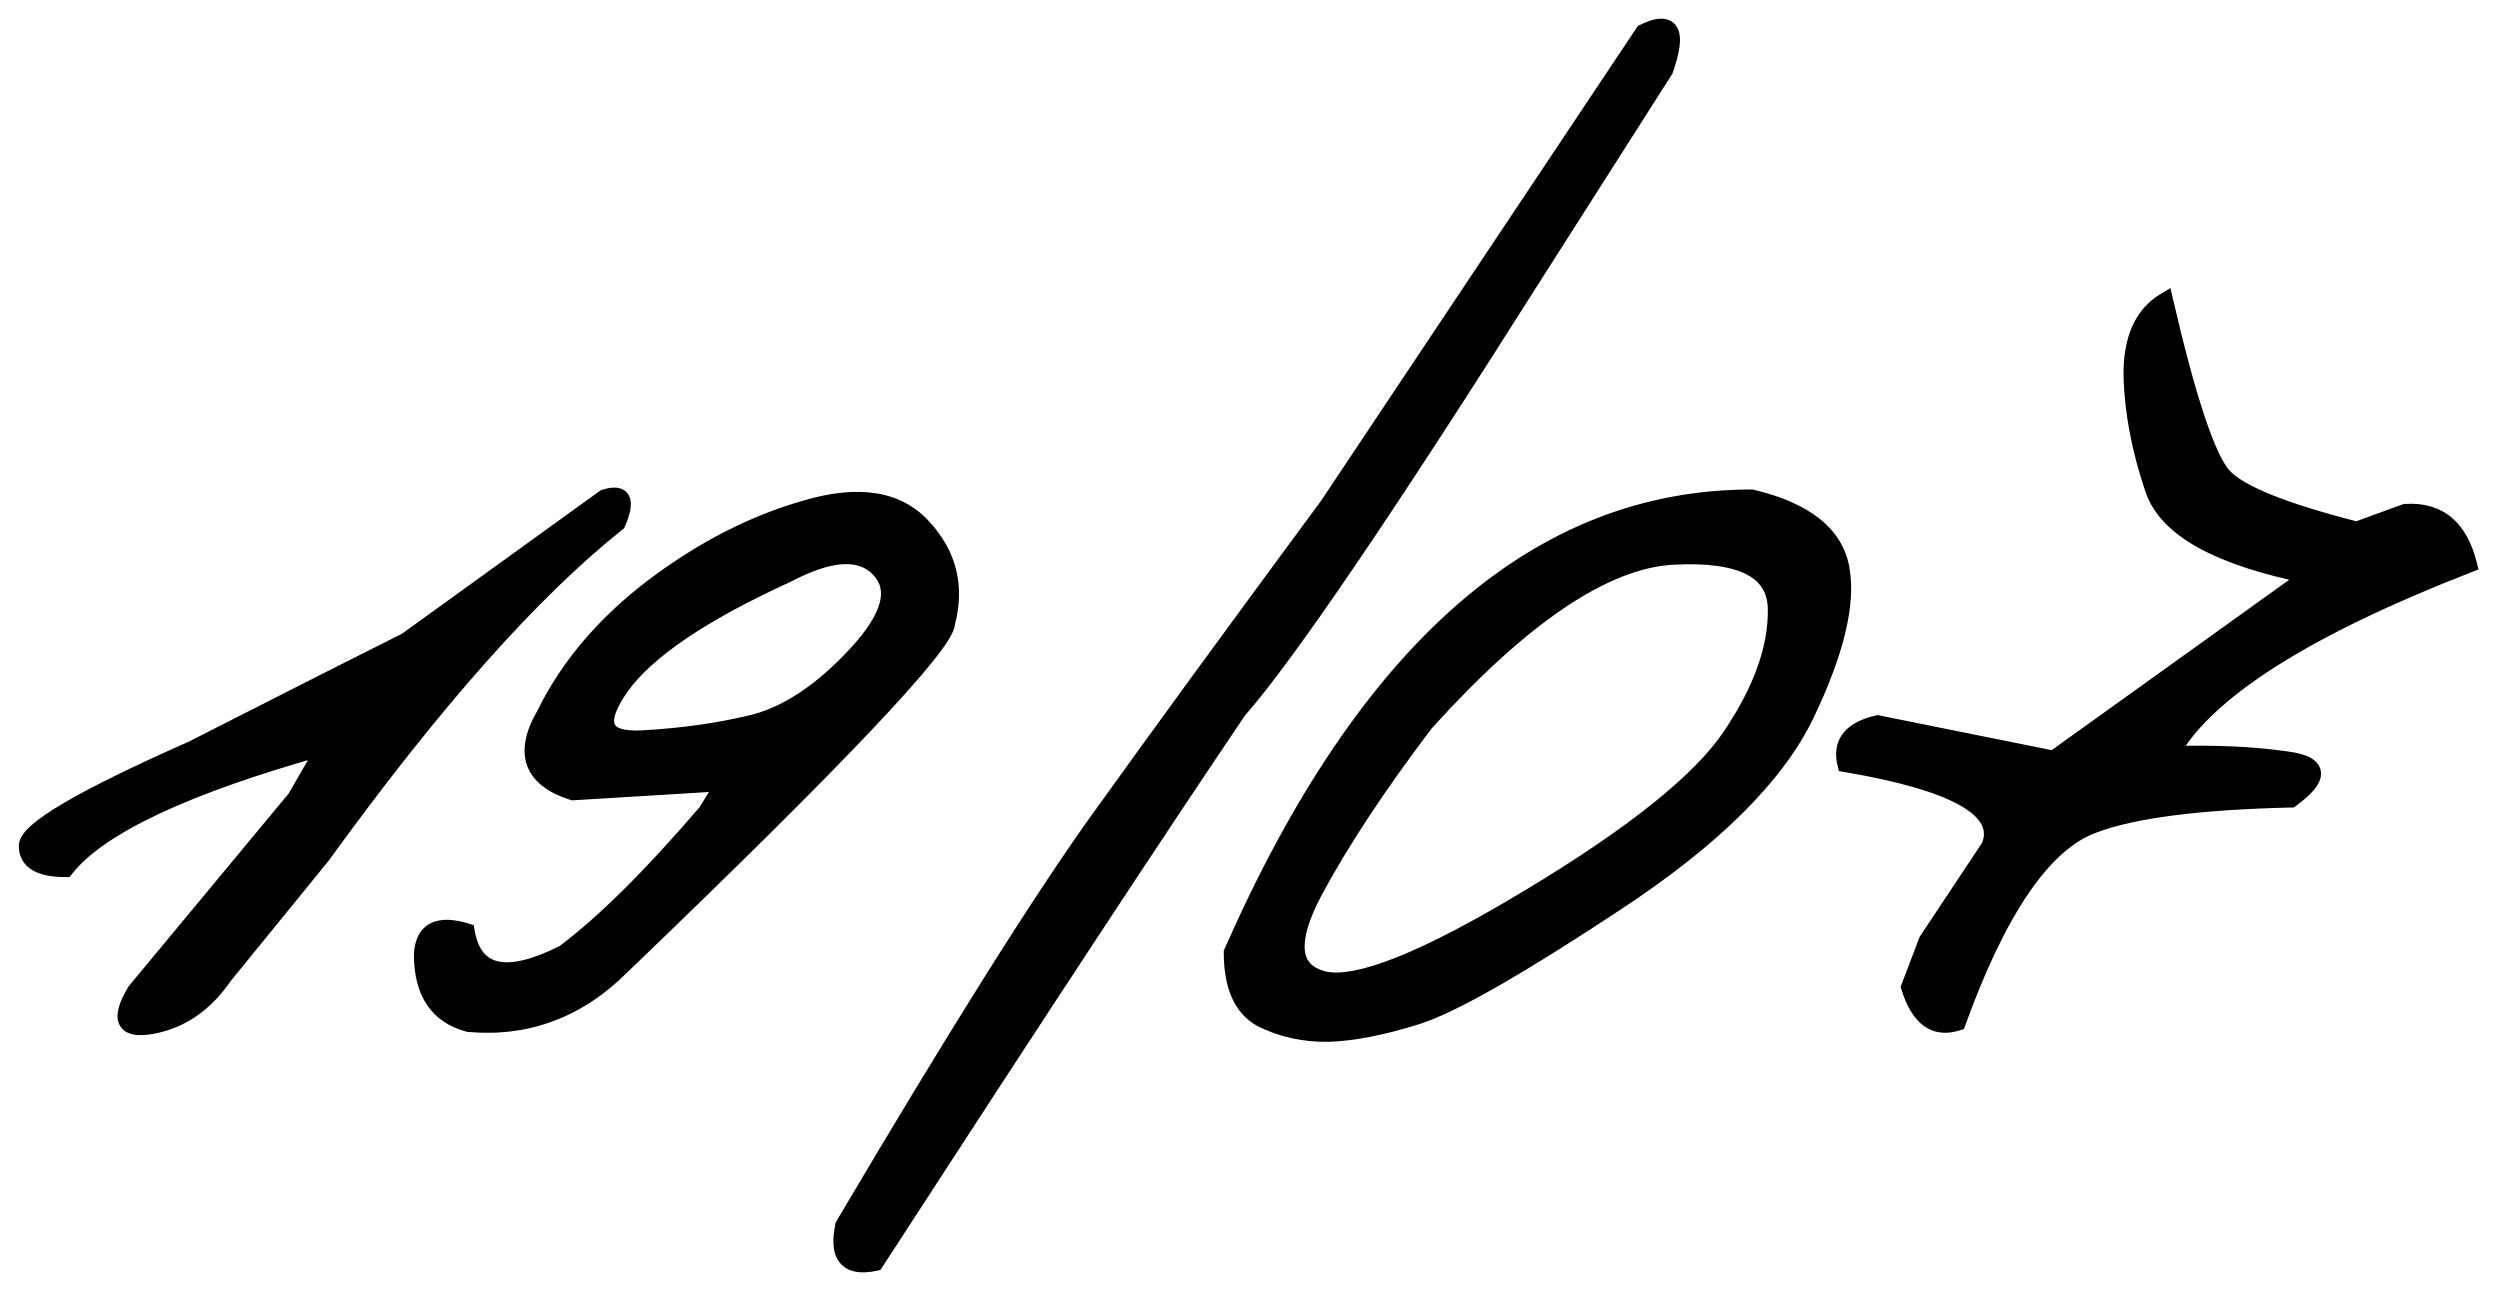 <?xml version="1.0" encoding="UTF-8"?> <svg xmlns="http://www.w3.org/2000/svg" width="93" height="48" viewBox="0 0 93 48" fill="none"><mask id="path-1-outside-1_4076_1676" maskUnits="userSpaceOnUse" x="0" y="0" width="93" height="48" fill="black"><rect fill="white" width="93" height="48"></rect><path d="M22.484 18.509C23.184 18.281 23.347 18.598 22.973 19.461C19.783 22 16.12 26.126 11.986 31.839L8.349 36.307C7.632 37.348 6.737 37.967 5.663 38.162C4.605 38.357 4.394 37.926 5.028 36.868L10.985 29.69L12.084 27.786C6.892 29.235 3.677 30.748 2.44 32.327C1.48 32.327 1 32.042 1 31.473C0.984 30.887 3.035 29.682 7.152 27.859L11.913 25.442C12.662 25.068 13.728 24.531 15.111 23.831L22.484 18.509ZM30.004 18.899C31.957 18.33 33.406 18.566 34.35 19.607C35.294 20.633 35.587 21.821 35.228 23.172C35.228 23.953 31.208 28.201 23.168 35.916C21.54 37.56 19.628 38.284 17.431 38.089C16.275 37.78 15.697 36.917 15.697 35.501C15.746 34.606 16.299 34.321 17.357 34.647C17.634 36.258 18.838 36.526 20.971 35.452C22.452 34.345 24.218 32.596 26.269 30.203L26.928 29.129L21.312 29.471C19.766 28.982 19.416 28.014 20.263 26.565C21.142 24.775 22.492 23.188 24.315 21.805C26.155 20.421 28.051 19.453 30.004 18.899ZM23.095 25.564C22.151 26.915 22.419 27.55 23.9 27.469C25.381 27.387 26.757 27.192 28.026 26.883C29.296 26.557 30.565 25.711 31.835 24.344C33.105 22.977 33.398 21.927 32.714 21.194C32.047 20.462 30.907 20.519 29.296 21.365C26.122 22.814 24.055 24.213 23.095 25.564ZM61.132 1.199C62.19 0.678 62.458 1.15 61.938 2.615L57.177 10.086C51.61 18.891 47.908 24.344 46.068 26.443C43.171 30.724 38.671 37.568 32.567 46.976C31.526 47.203 31.127 46.74 31.371 45.584C35.603 38.422 38.793 33.352 40.941 30.374C43.09 27.379 45.906 23.522 49.389 18.802L61.132 1.199ZM65.16 18.509C67.162 18.981 68.277 19.868 68.505 21.17C68.733 22.472 68.293 24.279 67.186 26.59C66.08 28.885 63.72 31.22 60.106 33.597C56.509 35.973 54.06 37.373 52.758 37.796C51.472 38.203 50.365 38.422 49.438 38.455C48.526 38.471 47.696 38.292 46.947 37.918C46.199 37.527 45.824 36.697 45.824 35.428C50.788 24.148 57.234 18.509 65.16 18.509ZM48.9 33.157C47.908 35.029 48.022 36.12 49.242 36.429C50.479 36.722 53.026 35.704 56.884 33.377C60.758 31.049 63.256 29.047 64.379 27.371C65.518 25.678 66.08 24.116 66.064 22.684C66.064 21.235 64.794 20.576 62.255 20.706C59.716 20.836 56.64 22.903 53.026 26.907C51.285 29.202 49.91 31.285 48.9 33.157ZM80.541 11.185C81.404 14.912 82.136 17.093 82.738 17.727C83.341 18.362 84.984 19.021 87.67 19.705L89.477 19.046C90.713 18.965 91.503 19.616 91.845 20.999C85.741 23.375 82.046 25.727 80.761 28.055C82.388 28.006 83.821 28.071 85.058 28.25C86.311 28.413 86.368 28.909 85.228 29.739C81.778 29.821 79.329 30.138 77.88 30.691C76.041 31.359 74.356 33.808 72.826 38.04C71.98 38.317 71.378 37.877 71.019 36.722L71.679 34.988L73.998 31.497C74.568 30.146 72.785 29.121 68.651 28.421C68.456 27.64 68.855 27.135 69.848 26.907L76.391 28.226L85.888 21.414C82.535 20.747 80.606 19.681 80.102 18.216C79.597 16.735 79.329 15.319 79.296 13.968C79.28 12.617 79.695 11.689 80.541 11.185Z"></path></mask><path d="M22.484 18.509C23.184 18.281 23.347 18.598 22.973 19.461C19.783 22 16.12 26.126 11.986 31.839L8.349 36.307C7.632 37.348 6.737 37.967 5.663 38.162C4.605 38.357 4.394 37.926 5.028 36.868L10.985 29.69L12.084 27.786C6.892 29.235 3.677 30.748 2.44 32.327C1.48 32.327 1 32.042 1 31.473C0.984 30.887 3.035 29.682 7.152 27.859L11.913 25.442C12.662 25.068 13.728 24.531 15.111 23.831L22.484 18.509ZM30.004 18.899C31.957 18.33 33.406 18.566 34.35 19.607C35.294 20.633 35.587 21.821 35.228 23.172C35.228 23.953 31.208 28.201 23.168 35.916C21.54 37.56 19.628 38.284 17.431 38.089C16.275 37.78 15.697 36.917 15.697 35.501C15.746 34.606 16.299 34.321 17.357 34.647C17.634 36.258 18.838 36.526 20.971 35.452C22.452 34.345 24.218 32.596 26.269 30.203L26.928 29.129L21.312 29.471C19.766 28.982 19.416 28.014 20.263 26.565C21.142 24.775 22.492 23.188 24.315 21.805C26.155 20.421 28.051 19.453 30.004 18.899ZM23.095 25.564C22.151 26.915 22.419 27.55 23.9 27.469C25.381 27.387 26.757 27.192 28.026 26.883C29.296 26.557 30.565 25.711 31.835 24.344C33.105 22.977 33.398 21.927 32.714 21.194C32.047 20.462 30.907 20.519 29.296 21.365C26.122 22.814 24.055 24.213 23.095 25.564ZM61.132 1.199C62.19 0.678 62.458 1.15 61.938 2.615L57.177 10.086C51.61 18.891 47.908 24.344 46.068 26.443C43.171 30.724 38.671 37.568 32.567 46.976C31.526 47.203 31.127 46.74 31.371 45.584C35.603 38.422 38.793 33.352 40.941 30.374C43.09 27.379 45.906 23.522 49.389 18.802L61.132 1.199ZM65.16 18.509C67.162 18.981 68.277 19.868 68.505 21.17C68.733 22.472 68.293 24.279 67.186 26.59C66.08 28.885 63.72 31.22 60.106 33.597C56.509 35.973 54.06 37.373 52.758 37.796C51.472 38.203 50.365 38.422 49.438 38.455C48.526 38.471 47.696 38.292 46.947 37.918C46.199 37.527 45.824 36.697 45.824 35.428C50.788 24.148 57.234 18.509 65.16 18.509ZM48.9 33.157C47.908 35.029 48.022 36.12 49.242 36.429C50.479 36.722 53.026 35.704 56.884 33.377C60.758 31.049 63.256 29.047 64.379 27.371C65.518 25.678 66.08 24.116 66.064 22.684C66.064 21.235 64.794 20.576 62.255 20.706C59.716 20.836 56.64 22.903 53.026 26.907C51.285 29.202 49.91 31.285 48.9 33.157ZM80.541 11.185C81.404 14.912 82.136 17.093 82.738 17.727C83.341 18.362 84.984 19.021 87.67 19.705L89.477 19.046C90.713 18.965 91.503 19.616 91.845 20.999C85.741 23.375 82.046 25.727 80.761 28.055C82.388 28.006 83.821 28.071 85.058 28.25C86.311 28.413 86.368 28.909 85.228 29.739C81.778 29.821 79.329 30.138 77.88 30.691C76.041 31.359 74.356 33.808 72.826 38.04C71.98 38.317 71.378 37.877 71.019 36.722L71.679 34.988L73.998 31.497C74.568 30.146 72.785 29.121 68.651 28.421C68.456 27.64 68.855 27.135 69.848 26.907L76.391 28.226L85.888 21.414C82.535 20.747 80.606 19.681 80.102 18.216C79.597 16.735 79.329 15.319 79.296 13.968C79.28 12.617 79.695 11.689 80.541 11.185Z" fill="black"></path><path d="M22.484 18.509L22.392 18.224L22.347 18.238L22.309 18.265L22.484 18.509ZM22.973 19.461L23.16 19.696L23.218 19.649L23.248 19.58L22.973 19.461ZM11.986 31.839L12.219 32.028L12.224 32.022L12.229 32.015L11.986 31.839ZM8.349 36.307L8.116 36.117L8.108 36.127L8.101 36.137L8.349 36.307ZM5.663 38.162L5.609 37.867L5.609 37.867L5.663 38.162ZM5.028 36.868L4.797 36.677L4.783 36.694L4.771 36.714L5.028 36.868ZM10.985 29.69L11.216 29.882L11.232 29.862L11.245 29.84L10.985 29.69ZM12.084 27.786L12.344 27.936L12.711 27.3L12.003 27.497L12.084 27.786ZM2.44 32.327V32.627H2.586L2.677 32.512L2.44 32.327ZM1 31.473H1.3L1.3 31.464L1 31.473ZM7.152 27.859L7.274 28.134L7.281 28.131L7.288 28.127L7.152 27.859ZM11.913 25.442L11.779 25.174L11.777 25.175L11.913 25.442ZM15.111 23.831L15.247 24.099L15.268 24.088L15.287 24.074L15.111 23.831ZM22.577 18.794C22.736 18.742 22.831 18.734 22.878 18.738C22.91 18.742 22.88 18.744 22.864 18.713C22.861 18.706 22.879 18.74 22.857 18.863C22.837 18.979 22.786 19.137 22.698 19.341L23.248 19.58C23.346 19.354 23.416 19.149 23.448 18.969C23.479 18.797 23.483 18.605 23.398 18.439C23.301 18.249 23.123 18.161 22.939 18.142C22.771 18.124 22.582 18.161 22.392 18.224L22.577 18.794ZM22.786 19.226C19.564 21.79 15.884 25.942 11.743 31.663L12.229 32.015C16.357 26.31 20.001 22.21 23.16 19.696L22.786 19.226ZM11.754 31.649L8.116 36.117L8.581 36.496L12.219 32.028L11.754 31.649ZM8.101 36.137C7.423 37.124 6.593 37.688 5.609 37.867L5.717 38.457C6.882 38.245 7.842 37.573 8.596 36.477L8.101 36.137ZM5.609 37.867C5.359 37.913 5.19 37.916 5.083 37.896C5.032 37.887 5.005 37.874 4.993 37.866C4.984 37.859 4.982 37.856 4.98 37.853C4.975 37.842 4.955 37.782 5 37.626C5.042 37.476 5.133 37.276 5.286 37.023L4.771 36.714C4.606 36.989 4.485 37.24 4.422 37.462C4.361 37.678 4.341 37.913 4.442 38.117C4.55 38.338 4.756 38.446 4.973 38.486C5.184 38.525 5.438 38.509 5.718 38.457L5.609 37.867ZM5.259 37.06L11.216 29.882L10.755 29.499L4.797 36.677L5.259 37.06ZM11.245 29.84L12.344 27.936L11.824 27.636L10.726 29.541L11.245 29.84ZM12.003 27.497C9.399 28.224 7.279 28.97 5.651 29.736C4.03 30.5 2.866 31.297 2.204 32.142L2.677 32.512C3.252 31.778 4.314 31.029 5.907 30.279C7.493 29.532 9.577 28.797 12.165 28.075L12.003 27.497ZM2.44 32.027C1.98 32.027 1.684 31.957 1.513 31.855C1.366 31.768 1.3 31.654 1.3 31.473H0.7C0.7 31.861 0.874 32.174 1.207 32.371C1.516 32.555 1.94 32.627 2.44 32.627V32.027ZM1.3 31.464C1.3 31.479 1.295 31.458 1.339 31.392C1.382 31.328 1.457 31.245 1.574 31.142C1.807 30.937 2.171 30.686 2.678 30.389C3.688 29.795 5.218 29.044 7.274 28.134L7.031 27.585C4.969 28.498 3.414 29.26 2.374 29.871C1.855 30.176 1.453 30.45 1.177 30.692C1.04 30.813 0.924 30.934 0.842 31.056C0.762 31.175 0.696 31.32 0.7 31.481L1.3 31.464ZM7.288 28.127L12.049 25.71L11.777 25.175L7.017 27.592L7.288 28.127ZM12.047 25.711C12.797 25.336 13.863 24.799 15.247 24.099L14.976 23.563C13.593 24.263 12.527 24.8 11.779 25.174L12.047 25.711ZM15.287 24.074L22.66 18.752L22.309 18.265L14.936 23.588L15.287 24.074ZM30.004 18.899L30.086 19.188L30.088 19.187L30.004 18.899ZM34.35 19.607L34.127 19.809L34.129 19.811L34.35 19.607ZM35.228 23.172L34.938 23.095L34.928 23.133V23.172H35.228ZM23.168 35.916L22.96 35.7L22.955 35.705L23.168 35.916ZM17.431 38.089L17.353 38.379L17.378 38.385L17.404 38.388L17.431 38.089ZM15.697 35.501L15.398 35.485L15.397 35.493V35.501H15.697ZM17.357 34.647L17.653 34.596L17.622 34.414L17.446 34.36L17.357 34.647ZM20.971 35.452L21.106 35.72L21.129 35.708L21.15 35.693L20.971 35.452ZM26.269 30.203L26.496 30.398L26.512 30.38L26.524 30.36L26.269 30.203ZM26.928 29.129L27.183 29.286L27.485 28.794L26.91 28.829L26.928 29.129ZM21.312 29.471L21.222 29.757L21.275 29.773L21.331 29.77L21.312 29.471ZM20.263 26.565L20.522 26.717L20.527 26.707L20.532 26.698L20.263 26.565ZM24.315 21.805L24.135 21.565L24.134 21.566L24.315 21.805ZM23.095 25.564L22.85 25.391L22.849 25.393L23.095 25.564ZM28.026 26.883L28.097 27.174L28.101 27.173L28.026 26.883ZM32.714 21.194L32.492 21.396L32.495 21.399L32.714 21.194ZM29.296 21.365L29.421 21.638L29.428 21.635L29.435 21.631L29.296 21.365ZM30.088 19.187C31.987 18.634 33.293 18.888 34.127 19.809L34.572 19.406C33.518 18.243 31.927 18.026 29.92 18.611L30.088 19.187ZM34.129 19.811C35.003 20.76 35.27 21.843 34.938 23.095L35.519 23.249C35.903 21.799 35.584 20.505 34.57 19.404L34.129 19.811ZM34.928 23.172C34.928 23.163 34.929 23.183 34.904 23.244C34.881 23.301 34.842 23.376 34.784 23.471C34.668 23.662 34.488 23.91 34.24 24.221C33.746 24.839 32.999 25.678 31.995 26.738C29.991 28.856 26.98 31.843 22.96 35.7L23.376 36.133C27.397 32.274 30.416 29.279 32.431 27.15C33.438 26.086 34.199 25.234 34.709 24.595C34.964 24.276 35.161 24.005 35.296 23.784C35.364 23.673 35.419 23.569 35.459 23.474C35.496 23.383 35.529 23.278 35.529 23.172H34.928ZM22.955 35.705C21.387 37.289 19.561 37.977 17.457 37.79L17.404 38.388C19.695 38.591 21.694 37.831 23.381 36.127L22.955 35.705ZM17.508 37.799C16.989 37.66 16.622 37.405 16.38 37.043C16.134 36.676 15.997 36.171 15.997 35.501H15.397C15.397 36.247 15.549 36.881 15.881 37.377C16.217 37.878 16.716 38.208 17.353 38.379L17.508 37.799ZM15.997 35.517C16.018 35.124 16.143 34.957 16.286 34.883C16.456 34.795 16.762 34.777 17.269 34.933L17.446 34.36C16.895 34.19 16.395 34.152 16.012 34.349C15.602 34.56 15.425 34.982 15.398 35.485L15.997 35.517ZM17.062 34.697C17.136 35.132 17.278 35.503 17.503 35.789C17.733 36.08 18.037 36.267 18.403 36.349C19.112 36.507 20.027 36.263 21.106 35.72L20.836 35.184C19.782 35.715 19.029 35.874 18.534 35.764C18.298 35.711 18.116 35.596 17.974 35.417C17.83 35.234 17.717 34.967 17.653 34.596L17.062 34.697ZM21.15 35.693C22.657 34.566 24.44 32.798 26.496 30.398L26.041 30.008C23.996 32.394 22.247 34.124 20.791 35.212L21.15 35.693ZM26.524 30.36L27.183 29.286L26.672 28.972L26.013 30.046L26.524 30.36ZM26.91 28.829L21.294 29.171L21.331 29.77L26.946 29.428L26.91 28.829ZM21.403 29.185C20.667 28.952 20.301 28.632 20.172 28.276C20.043 27.916 20.116 27.412 20.522 26.717L20.004 26.414C19.563 27.168 19.388 27.872 19.608 28.48C19.83 29.093 20.412 29.501 21.222 29.757L21.403 29.185ZM20.532 26.698C21.387 24.955 22.706 23.403 24.497 22.044L24.134 21.566C22.279 22.973 20.896 24.595 19.993 26.433L20.532 26.698ZM24.496 22.044C26.309 20.68 28.173 19.73 30.086 19.188L29.922 18.611C27.929 19.175 26 20.162 24.135 21.565L24.496 22.044ZM22.849 25.393C22.605 25.742 22.427 26.061 22.33 26.347C22.234 26.63 22.204 26.916 22.312 27.171C22.424 27.435 22.653 27.595 22.926 27.681C23.194 27.766 23.53 27.79 23.917 27.768L23.884 27.169C23.53 27.189 23.277 27.163 23.107 27.11C22.943 27.058 22.887 26.99 22.864 26.937C22.838 26.874 22.825 26.754 22.898 26.54C22.97 26.329 23.113 26.062 23.341 25.736L22.849 25.393ZM23.917 27.768C25.414 27.686 26.808 27.488 28.097 27.174L27.955 26.591C26.706 26.896 25.349 27.089 23.884 27.169L23.917 27.768ZM28.101 27.173C29.445 26.829 30.762 25.94 32.055 24.548L31.615 24.14C30.369 25.482 29.147 26.286 27.952 26.592L28.101 27.173ZM32.055 24.548C32.702 23.851 33.13 23.204 33.296 22.612C33.467 21.997 33.354 21.44 32.933 20.99L32.495 21.399C32.758 21.681 32.839 22.016 32.718 22.45C32.59 22.907 32.237 23.469 31.615 24.14L32.055 24.548ZM32.936 20.992C32.532 20.549 31.988 20.356 31.344 20.388C30.712 20.42 29.98 20.667 29.156 21.1L29.435 21.631C30.223 21.217 30.866 21.013 31.374 20.987C31.869 20.963 32.228 21.107 32.492 21.396L32.936 20.992ZM29.171 21.092C25.992 22.544 23.86 23.97 22.85 25.391L23.339 25.738C24.25 24.457 26.252 23.084 29.421 21.638L29.171 21.092ZM61.132 1.199L60.999 0.93L60.927 0.966L60.882 1.033L61.132 1.199ZM61.938 2.615L62.191 2.776L62.209 2.748L62.22 2.716L61.938 2.615ZM57.177 10.086L56.924 9.925L56.923 9.926L57.177 10.086ZM46.068 26.443L45.843 26.246L45.83 26.26L45.82 26.275L46.068 26.443ZM32.567 46.976L32.632 47.269L32.752 47.242L32.819 47.139L32.567 46.976ZM31.371 45.584L31.113 45.431L31.088 45.474L31.078 45.522L31.371 45.584ZM40.941 30.374L41.185 30.549L41.185 30.549L40.941 30.374ZM49.389 18.802L49.63 18.98L49.634 18.974L49.638 18.968L49.389 18.802ZM61.264 1.468C61.516 1.345 61.686 1.298 61.788 1.295C61.836 1.293 61.855 1.301 61.859 1.303C61.859 1.303 61.861 1.302 61.866 1.311C61.884 1.342 61.912 1.441 61.883 1.664C61.855 1.876 61.782 2.158 61.655 2.515L62.22 2.716C62.354 2.34 62.442 2.013 62.478 1.742C62.512 1.48 62.504 1.219 62.388 1.014C62.252 0.776 62.014 0.686 61.766 0.695C61.537 0.703 61.277 0.793 60.999 0.93L61.264 1.468ZM61.684 2.454L56.924 9.925L57.43 10.247L62.191 2.776L61.684 2.454ZM56.923 9.926C51.353 18.738 47.663 24.167 45.843 26.246L46.294 26.641C48.152 24.52 51.868 19.045 57.43 10.246L56.923 9.926ZM45.82 26.275C42.921 30.558 38.419 37.404 32.316 46.812L32.819 47.139C38.922 37.731 43.421 30.89 46.317 26.611L45.82 26.275ZM32.503 46.682C32.008 46.791 31.8 46.703 31.715 46.603C31.614 46.486 31.545 46.211 31.665 45.646L31.078 45.522C30.953 46.113 30.961 46.647 31.26 46.994C31.573 47.358 32.085 47.388 32.632 47.269L32.503 46.682ZM31.629 45.737C35.861 38.576 39.045 33.516 41.185 30.549L40.698 30.198C38.541 33.189 35.345 38.269 31.113 45.431L31.629 45.737ZM41.185 30.549C43.333 27.556 46.147 23.699 49.63 18.98L49.147 18.624C45.664 23.344 42.847 27.203 40.698 30.199L41.185 30.549ZM49.638 18.968L61.381 1.366L60.882 1.033L49.139 18.635L49.638 18.968ZM65.16 18.509L65.229 18.217L65.195 18.209H65.16V18.509ZM67.186 26.59L67.457 26.72L67.457 26.719L67.186 26.59ZM60.106 33.597L59.942 33.346L59.941 33.346L60.106 33.597ZM52.758 37.796L52.848 38.082L52.85 38.081L52.758 37.796ZM49.438 38.455L49.443 38.755L49.448 38.755L49.438 38.455ZM46.947 37.918L46.809 38.184L46.813 38.186L46.947 37.918ZM45.824 35.428L45.55 35.307L45.524 35.365V35.428H45.824ZM48.9 33.157L48.636 33.015L48.635 33.017L48.9 33.157ZM49.242 36.429L49.169 36.72L49.173 36.721L49.242 36.429ZM56.884 33.377L56.729 33.12L56.729 33.12L56.884 33.377ZM64.379 27.371L64.13 27.204L64.13 27.204L64.379 27.371ZM66.064 22.684L65.763 22.684L65.763 22.687L66.064 22.684ZM53.026 26.907L52.804 26.706L52.795 26.716L52.787 26.726L53.026 26.907ZM65.091 18.801C67.05 19.262 68.013 20.098 68.209 21.222L68.8 21.118C68.541 19.638 67.274 18.699 65.229 18.217L65.091 18.801ZM68.209 21.222C68.42 22.427 68.017 24.161 66.916 26.46L67.457 26.719C68.57 24.396 69.045 22.517 68.8 21.118L68.209 21.222ZM66.916 26.459C65.844 28.682 63.537 30.981 59.942 33.346L60.271 33.847C63.902 31.46 66.315 29.087 67.457 26.72L66.916 26.459ZM59.941 33.346C56.337 35.727 53.922 37.102 52.665 37.511L52.85 38.081C54.198 37.643 56.682 36.219 60.272 33.847L59.941 33.346ZM52.667 37.51C51.397 37.912 50.318 38.124 49.427 38.155L49.448 38.755C50.412 38.721 51.547 38.494 52.848 38.082L52.667 37.51ZM49.432 38.155C48.565 38.171 47.783 38.001 47.081 37.65L46.813 38.186C47.609 38.584 48.487 38.772 49.443 38.755L49.432 38.155ZM47.086 37.652C46.482 37.337 46.124 36.648 46.124 35.428H45.524C45.524 36.747 45.916 37.718 46.809 38.184L47.086 37.652ZM46.099 35.549C51.045 24.31 57.412 18.809 65.16 18.809V18.209C57.055 18.209 50.532 23.987 45.55 35.307L46.099 35.549ZM48.635 33.017C48.133 33.964 47.876 34.772 47.943 35.41C47.977 35.739 48.098 36.028 48.317 36.257C48.533 36.484 48.825 36.633 49.169 36.719L49.316 36.138C49.049 36.07 48.869 35.967 48.751 35.843C48.636 35.723 48.562 35.564 48.54 35.348C48.492 34.895 48.675 34.222 49.165 33.298L48.635 33.017ZM49.173 36.721C49.89 36.89 50.914 36.674 52.192 36.164C53.487 35.647 55.104 34.801 57.039 33.634L56.729 33.12C54.806 34.28 53.221 35.107 51.969 35.607C50.7 36.114 49.831 36.26 49.311 36.137L49.173 36.721ZM57.038 33.634C60.914 31.305 63.465 29.275 64.628 27.538L64.13 27.204C63.047 28.82 60.601 30.794 56.729 33.12L57.038 33.634ZM64.628 27.539C65.787 25.816 66.381 24.194 66.364 22.68L65.763 22.687C65.779 24.038 65.249 25.541 64.13 27.204L64.628 27.539ZM66.364 22.684C66.364 22.277 66.274 21.908 66.082 21.59C65.891 21.272 65.608 21.023 65.25 20.837C64.543 20.47 63.527 20.34 62.239 20.406L62.27 21.006C63.522 20.942 64.41 21.076 64.973 21.369C65.249 21.512 65.443 21.691 65.569 21.9C65.694 22.109 65.763 22.366 65.763 22.684H66.364ZM62.239 20.406C60.896 20.475 59.44 21.054 57.876 22.105C56.311 23.157 54.62 24.694 52.804 26.706L53.249 27.108C55.046 25.117 56.7 23.618 58.211 22.603C59.723 21.587 61.074 21.067 62.27 21.006L62.239 20.406ZM52.787 26.726C51.039 29.029 49.655 31.126 48.636 33.015L49.164 33.3C50.164 31.445 51.53 29.375 53.265 27.089L52.787 26.726ZM80.541 11.185L80.833 11.117L80.741 10.716L80.387 10.927L80.541 11.185ZM87.67 19.705L87.596 19.996L87.686 20.019L87.773 19.987L87.67 19.705ZM89.477 19.046L89.457 18.747L89.414 18.749L89.374 18.764L89.477 19.046ZM91.845 20.999L91.954 21.279L92.199 21.183L92.136 20.927L91.845 20.999ZM80.761 28.055L80.498 27.91L80.244 28.37L80.77 28.355L80.761 28.055ZM85.058 28.25L85.015 28.547L85.019 28.547L85.058 28.25ZM85.228 29.739L85.236 30.039L85.329 30.037L85.405 29.982L85.228 29.739ZM77.88 30.691L77.982 30.974L77.987 30.972L77.88 30.691ZM72.826 38.04L72.919 38.325L73.058 38.28L73.108 38.142L72.826 38.04ZM71.019 36.722L70.739 36.615L70.702 36.712L70.733 36.81L71.019 36.722ZM71.679 34.988L71.429 34.822L71.41 34.85L71.398 34.882L71.679 34.988ZM73.998 31.497L74.248 31.663L74.263 31.64L74.275 31.614L73.998 31.497ZM68.651 28.421L68.36 28.494L68.408 28.684L68.601 28.717L68.651 28.421ZM69.848 26.907L69.907 26.613L69.844 26.6L69.781 26.615L69.848 26.907ZM76.391 28.226L76.331 28.52L76.459 28.546L76.566 28.469L76.391 28.226ZM85.888 21.414L86.062 21.658L86.624 21.255L85.946 21.12L85.888 21.414ZM80.102 18.216L79.818 18.313L79.818 18.314L80.102 18.216ZM79.296 13.968L78.996 13.971L78.996 13.975L79.296 13.968ZM80.249 11.252C80.681 13.12 81.082 14.608 81.453 15.711C81.638 16.263 81.817 16.724 81.991 17.09C82.163 17.452 82.338 17.741 82.521 17.934L82.956 17.521C82.838 17.397 82.695 17.175 82.533 16.833C82.373 16.495 82.203 16.059 82.022 15.52C81.66 14.443 81.264 12.976 80.833 11.117L80.249 11.252ZM82.521 17.934C82.869 18.301 83.482 18.644 84.311 18.976C85.15 19.313 86.247 19.652 87.596 19.996L87.744 19.414C86.408 19.074 85.339 18.742 84.534 18.42C83.72 18.093 83.21 17.789 82.956 17.521L82.521 17.934ZM87.773 19.987L89.579 19.328L89.374 18.764L87.567 19.423L87.773 19.987ZM89.496 19.345C90.055 19.308 90.482 19.438 90.805 19.705C91.134 19.976 91.392 20.418 91.553 21.071L92.136 20.927C91.956 20.197 91.648 19.622 91.187 19.242C90.722 18.858 90.135 18.702 89.457 18.747L89.496 19.345ZM91.736 20.72C88.674 21.912 86.205 23.102 84.335 24.292C82.47 25.48 81.176 26.682 80.498 27.91L81.023 28.2C81.631 27.1 82.828 25.963 84.657 24.798C86.482 23.637 88.912 22.463 91.954 21.279L91.736 20.72ZM80.77 28.355C82.385 28.306 83.799 28.371 85.015 28.547L85.101 27.953C83.842 27.771 82.392 27.706 80.752 27.755L80.77 28.355ZM85.019 28.547C85.319 28.587 85.519 28.642 85.638 28.703C85.697 28.732 85.724 28.756 85.736 28.77C85.741 28.776 85.742 28.779 85.742 28.779C85.743 28.779 85.742 28.779 85.742 28.779C85.742 28.779 85.742 28.778 85.742 28.779C85.743 28.781 85.745 28.845 85.626 28.99C85.514 29.127 85.327 29.296 85.052 29.497L85.405 29.982C85.699 29.767 85.933 29.563 86.091 29.369C86.243 29.182 86.367 28.956 86.338 28.71C86.308 28.444 86.117 28.272 85.908 28.167C85.7 28.062 85.422 27.995 85.096 27.953L85.019 28.547ZM85.221 29.439C81.768 29.521 79.273 29.838 77.773 30.411L77.987 30.972C79.383 30.438 81.788 30.12 85.236 30.039L85.221 29.439ZM77.778 30.409C76.776 30.773 75.85 31.608 74.99 32.859C74.128 34.113 73.314 35.809 72.544 37.938L73.108 38.142C73.868 36.039 74.662 34.395 75.484 33.199C76.308 32.001 77.145 31.277 77.982 30.973L77.778 30.409ZM72.733 37.755C72.381 37.87 72.124 37.827 71.917 37.676C71.691 37.511 71.477 37.184 71.306 36.633L70.733 36.81C70.92 37.415 71.186 37.885 71.563 38.16C71.958 38.448 72.425 38.487 72.919 38.325L72.733 37.755ZM71.3 36.828L71.959 35.095L71.398 34.882L70.739 36.615L71.3 36.828ZM71.929 35.154L74.248 31.663L73.748 31.331L71.429 34.822L71.929 35.154ZM74.275 31.614C74.447 31.203 74.448 30.793 74.251 30.409C74.063 30.039 73.709 29.726 73.238 29.455C72.299 28.914 70.775 28.476 68.701 28.125L68.601 28.717C70.662 29.066 72.097 29.49 72.939 29.975C73.359 30.217 73.603 30.457 73.717 30.681C73.824 30.891 73.834 31.115 73.722 31.381L74.275 31.614ZM68.942 28.348C68.861 28.023 68.912 27.804 69.039 27.643C69.178 27.467 69.448 27.307 69.915 27.2L69.781 26.615C69.254 26.736 68.829 26.941 68.569 27.27C68.297 27.614 68.246 28.038 68.36 28.494L68.942 28.348ZM69.788 27.201L76.331 28.52L76.45 27.931L69.907 26.613L69.788 27.201ZM76.566 28.469L86.062 21.658L85.713 21.17L76.216 27.982L76.566 28.469ZM85.946 21.12C84.285 20.789 82.998 20.364 82.072 19.852C81.145 19.339 80.605 18.756 80.385 18.118L79.818 18.314C80.103 19.141 80.779 19.823 81.781 20.377C82.783 20.93 84.137 21.372 85.829 21.708L85.946 21.12ZM80.385 18.119C79.889 16.662 79.627 15.277 79.596 13.96L78.996 13.975C79.029 15.361 79.305 16.807 79.818 18.313L80.385 18.119ZM79.596 13.964C79.58 12.675 79.973 11.873 80.695 11.442L80.387 10.927C79.416 11.506 78.979 12.558 78.996 13.971L79.596 13.964Z" fill="black" mask="url(#path-1-outside-1_4076_1676)"></path></svg> 